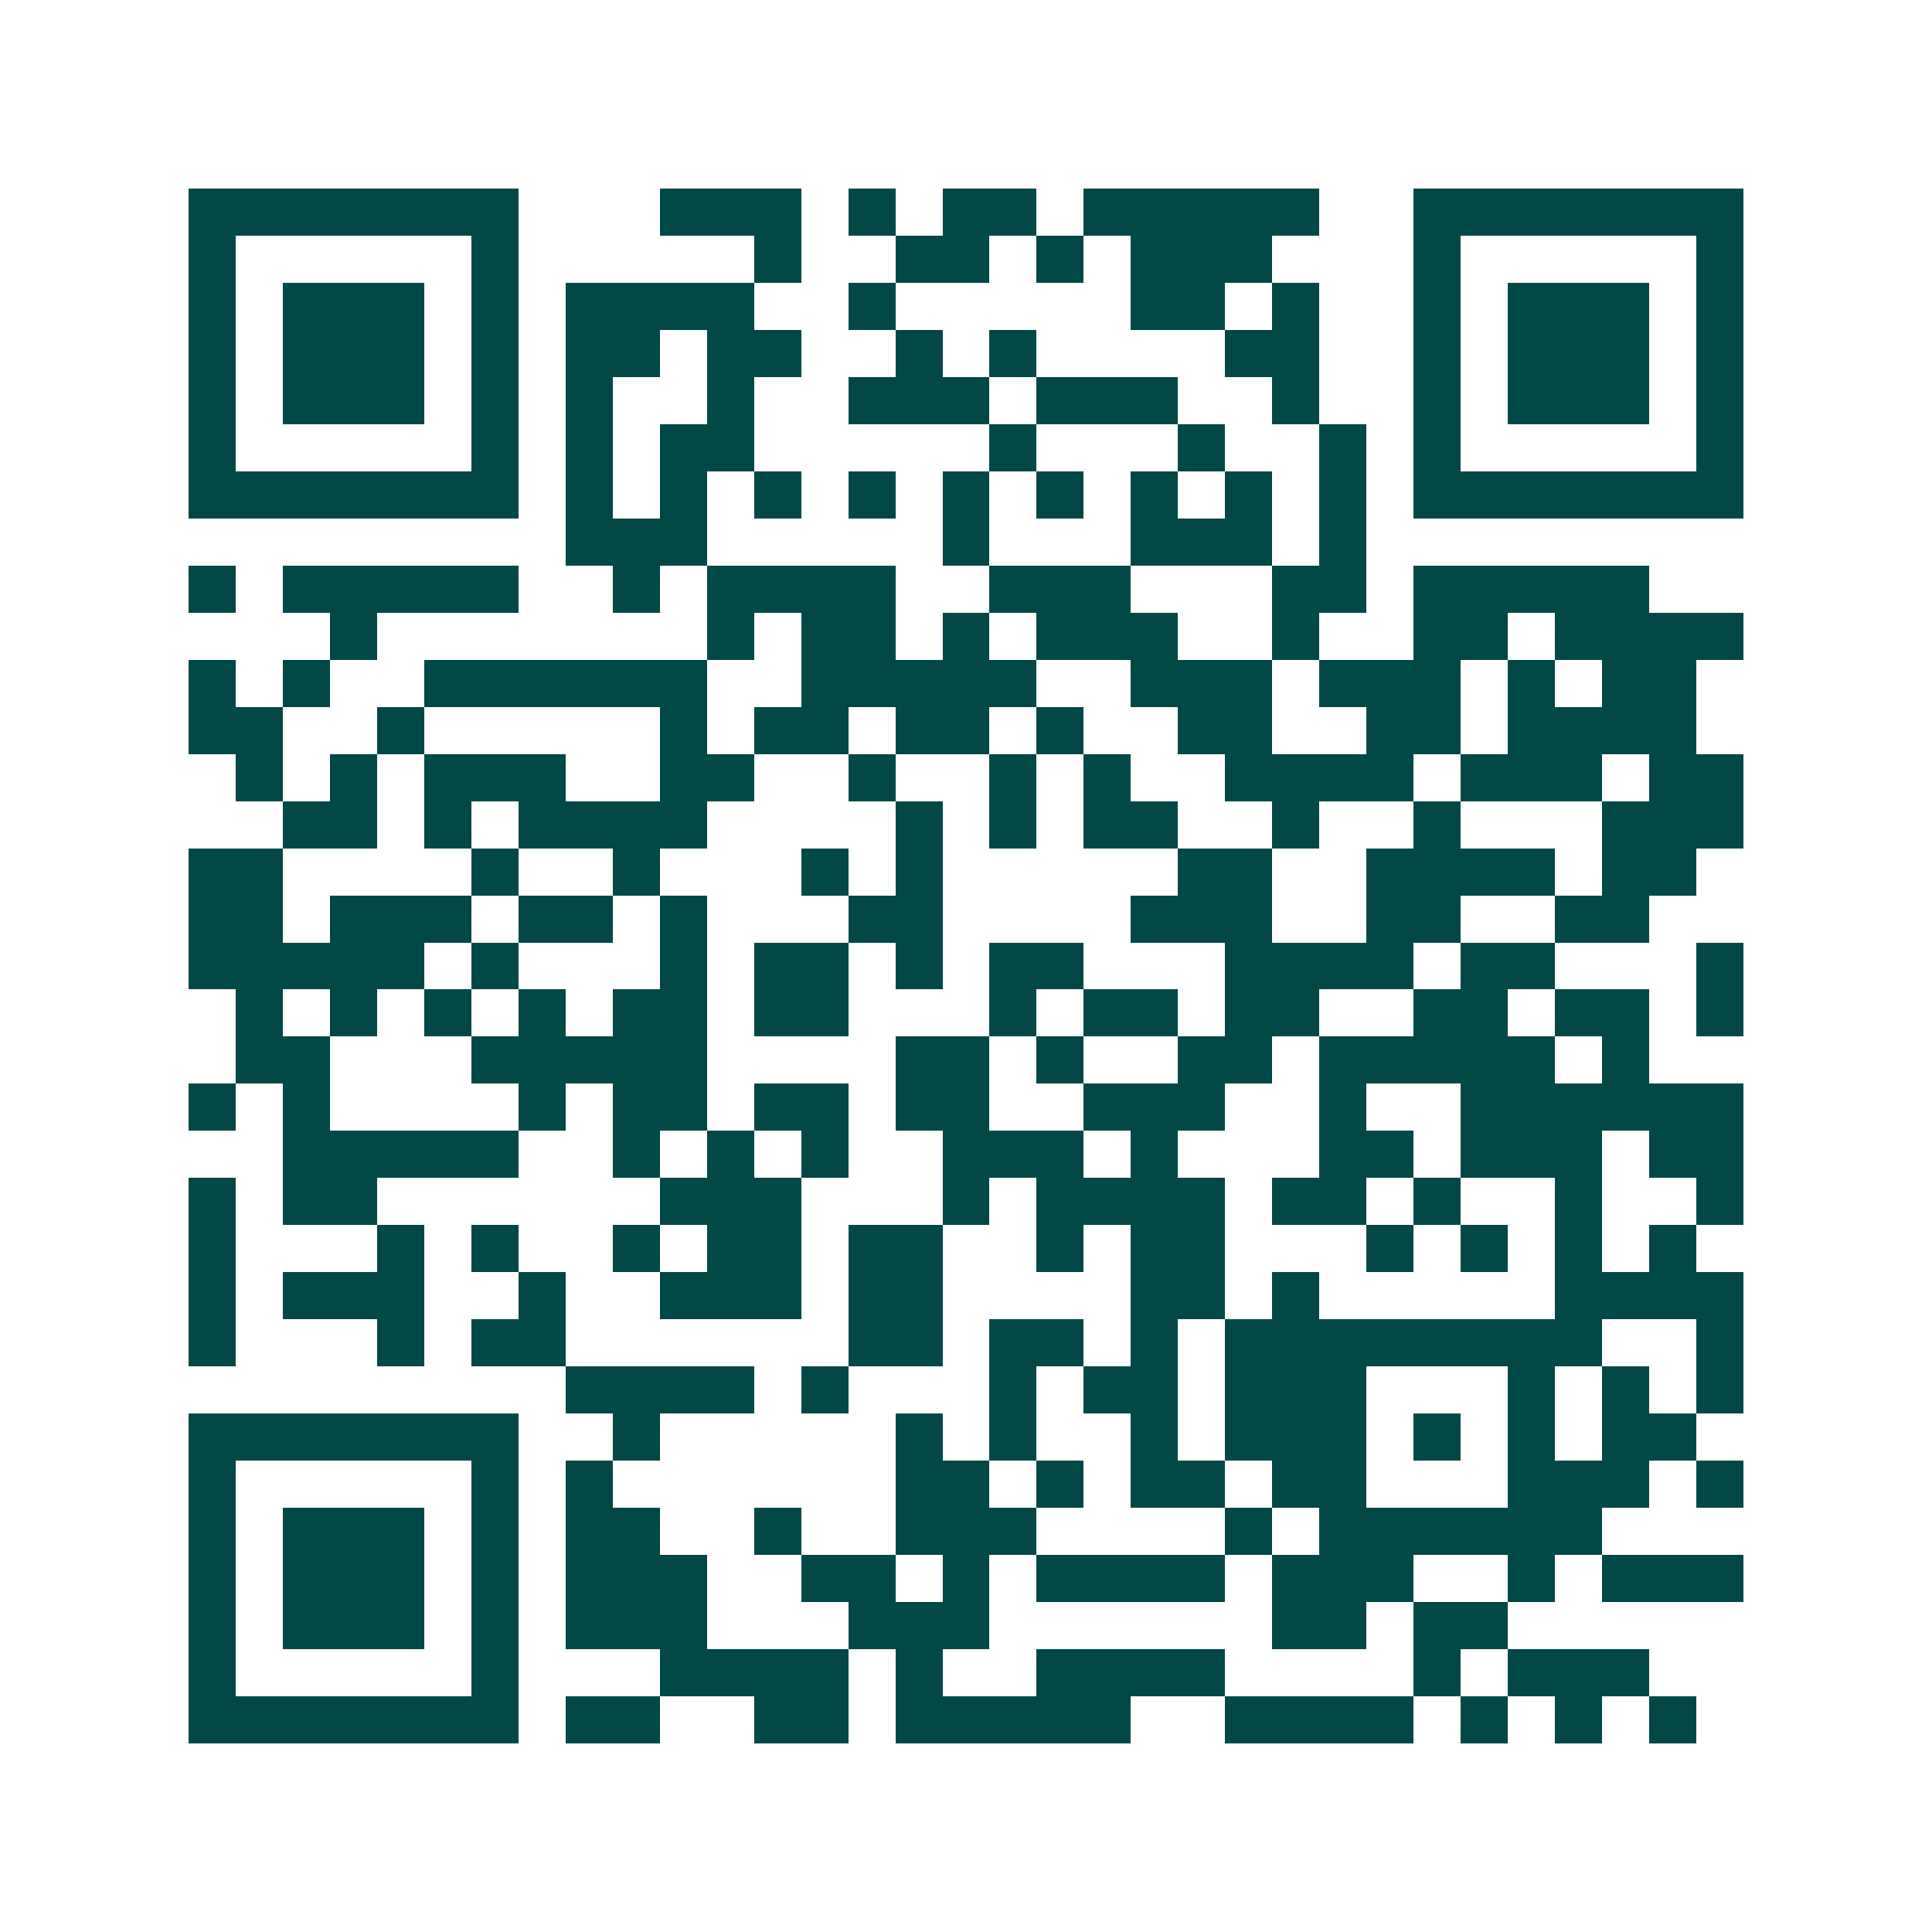 <svg xmlns="http://www.w3.org/2000/svg" width="200" height="200" viewBox="0 0 41 41" shape-rendering="crispEdges"><path fill="#ffffff" d="M0 0h41v41H0z"/><path stroke="#014847" d="M4 4.5h7m3 0h3m1 0h1m1 0h2m1 0h5m2 0h7M4 5.5h1m5 0h1m5 0h1m2 0h2m1 0h1m1 0h3m3 0h1m5 0h1M4 6.5h1m1 0h3m1 0h1m1 0h4m2 0h1m5 0h2m1 0h1m2 0h1m1 0h3m1 0h1M4 7.5h1m1 0h3m1 0h1m1 0h2m1 0h2m2 0h1m1 0h1m4 0h2m2 0h1m1 0h3m1 0h1M4 8.5h1m1 0h3m1 0h1m1 0h1m2 0h1m2 0h3m1 0h3m2 0h1m2 0h1m1 0h3m1 0h1M4 9.5h1m5 0h1m1 0h1m1 0h2m5 0h1m3 0h1m2 0h1m1 0h1m5 0h1M4 10.5h7m1 0h1m1 0h1m1 0h1m1 0h1m1 0h1m1 0h1m1 0h1m1 0h1m1 0h1m1 0h7M12 11.5h3m5 0h1m3 0h3m1 0h1M4 12.5h1m1 0h5m2 0h1m1 0h4m2 0h3m3 0h2m1 0h5M7 13.5h1m7 0h1m1 0h2m1 0h1m1 0h3m2 0h1m2 0h2m1 0h4M4 14.5h1m1 0h1m2 0h6m2 0h5m2 0h3m1 0h3m1 0h1m1 0h2M4 15.5h2m2 0h1m5 0h1m1 0h2m1 0h2m1 0h1m2 0h2m2 0h2m1 0h4M5 16.5h1m1 0h1m1 0h3m2 0h2m2 0h1m2 0h1m1 0h1m2 0h4m1 0h3m1 0h2M6 17.5h2m1 0h1m1 0h4m4 0h1m1 0h1m1 0h2m2 0h1m2 0h1m3 0h3M4 18.5h2m4 0h1m2 0h1m3 0h1m1 0h1m5 0h2m2 0h4m1 0h2M4 19.5h2m1 0h3m1 0h2m1 0h1m3 0h2m4 0h3m2 0h2m2 0h2M4 20.5h5m1 0h1m3 0h1m1 0h2m1 0h1m1 0h2m3 0h4m1 0h2m3 0h1M5 21.5h1m1 0h1m1 0h1m1 0h1m1 0h2m1 0h2m3 0h1m1 0h2m1 0h2m2 0h2m1 0h2m1 0h1M5 22.5h2m3 0h5m4 0h2m1 0h1m2 0h2m1 0h5m1 0h1M4 23.5h1m1 0h1m4 0h1m1 0h2m1 0h2m1 0h2m2 0h3m2 0h1m2 0h6M6 24.5h5m2 0h1m1 0h1m1 0h1m2 0h3m1 0h1m3 0h2m1 0h3m1 0h2M4 25.5h1m1 0h2m6 0h3m3 0h1m1 0h4m1 0h2m1 0h1m2 0h1m2 0h1M4 26.5h1m3 0h1m1 0h1m2 0h1m1 0h2m1 0h2m2 0h1m1 0h2m3 0h1m1 0h1m1 0h1m1 0h1M4 27.5h1m1 0h3m2 0h1m2 0h3m1 0h2m4 0h2m1 0h1m5 0h4M4 28.5h1m3 0h1m1 0h2m6 0h2m1 0h2m1 0h1m1 0h8m2 0h1M12 29.5h4m1 0h1m3 0h1m1 0h2m1 0h3m3 0h1m1 0h1m1 0h1M4 30.5h7m2 0h1m5 0h1m1 0h1m2 0h1m1 0h3m1 0h1m1 0h1m1 0h2M4 31.5h1m5 0h1m1 0h1m6 0h2m1 0h1m1 0h2m1 0h2m3 0h3m1 0h1M4 32.5h1m1 0h3m1 0h1m1 0h2m2 0h1m2 0h3m4 0h1m1 0h6M4 33.5h1m1 0h3m1 0h1m1 0h3m2 0h2m1 0h1m1 0h4m1 0h3m2 0h1m1 0h3M4 34.5h1m1 0h3m1 0h1m1 0h3m3 0h3m6 0h2m1 0h2M4 35.5h1m5 0h1m3 0h4m1 0h1m2 0h4m4 0h1m1 0h3M4 36.5h7m1 0h2m2 0h2m1 0h5m2 0h4m1 0h1m1 0h1m1 0h1"/></svg>

